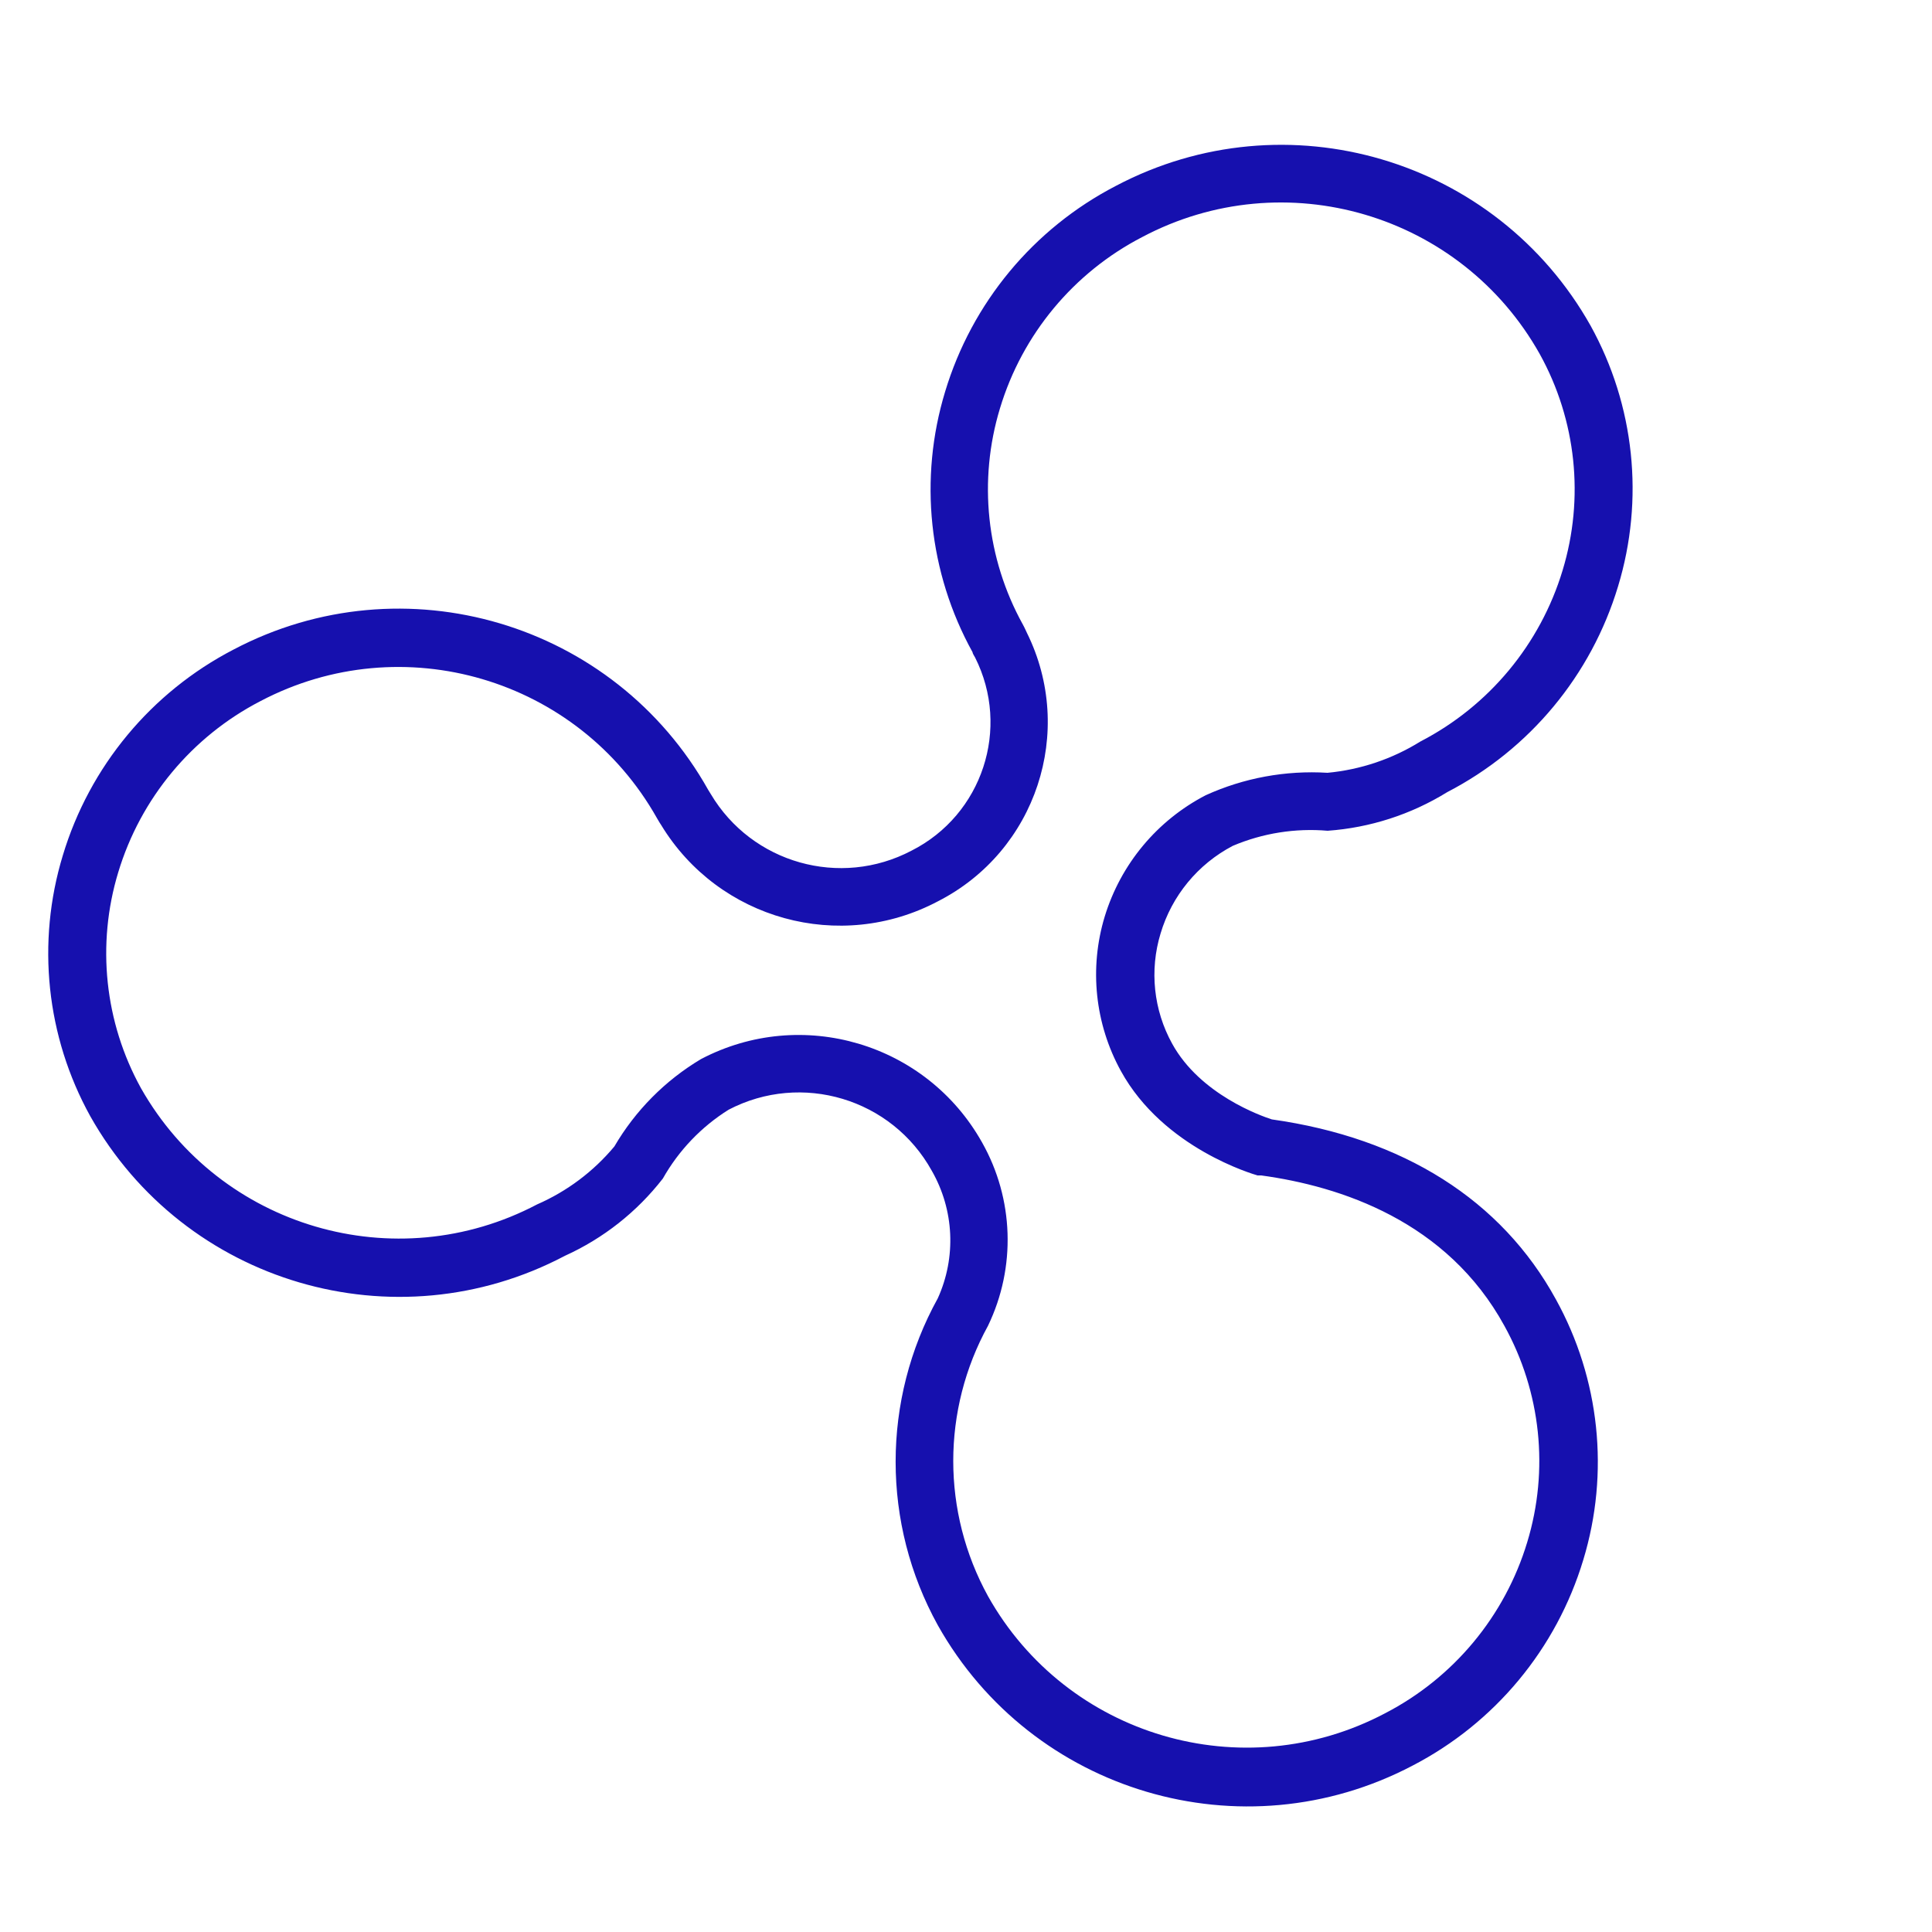 <?xml version="1.0" encoding="UTF-8"?> <svg xmlns="http://www.w3.org/2000/svg" viewBox="0 0 100.00 100.00" data-guides="{&quot;vertical&quot;:[],&quot;horizontal&quot;:[]}"><defs></defs><path fill="#1610ae" stroke="none" fill-opacity="1" stroke-width="1" stroke-opacity="1" alignment-baseline="baseline" baseline-shift="baseline" color="rgb(51, 51, 51)" fill-rule="evenodd" id="tSvg1930e9787f0" title="Path 11" d="M63.81 43.78C65.359 43.124 67.044 42.856 68.72 43C70.915 42.843 73.038 42.157 74.91 41C79.175 38.791 82.364 34.949 83.75 30.35C85.12 25.846 84.608 20.98 82.33 16.86C77.454 8.189 66.559 4.978 57.76 9.62C53.495 11.829 50.306 15.671 48.92 20.27C47.55 24.774 48.062 29.64 50.34 33.76C50.34 33.83 50.44 33.97 50.47 34.03C52.319 37.7 50.847 42.175 47.18 44.03C43.489 45.973 38.922 44.685 36.79 41.1C36.747 41.03 36.703 40.96 36.66 40.89C31.794 32.208 20.897 28.983 12.09 33.62C7.823 35.832 4.634 39.677 3.25 44.28C1.88 48.784 2.392 53.65 4.67 57.77C9.549 66.438 20.444 69.643 29.24 65C31.23 64.099 32.971 62.726 34.31 61C35.129 59.549 36.298 58.325 37.71 57.44C41.493 55.462 46.163 56.865 48.23 60.6C49.388 62.622 49.503 65.078 48.54 67.2C45.63 72.465 45.63 78.855 48.54 84.12C53.413 92.793 64.302 96.016 73.11 91.39C77.375 89.181 80.564 85.339 81.95 80.74C83.32 76.236 82.808 71.37 80.53 67.25C77.72 62.12 72.64 58.9 65.83 57.94C65.3 57.77 62.12 56.66 60.67 54.02C59.708 52.279 59.492 50.223 60.07 48.32C60.653 46.364 62.002 44.726 63.81 43.78ZM57.18 47.44C56.369 50.111 56.672 52.996 58.02 55.44C60.22 59.44 64.89 60.78 65.09 60.84C65.153 60.84 65.217 60.84 65.28 60.84C69.38 61.4 74.9 63.2 77.87 68.63C79.76 72.047 80.186 76.084 79.05 79.82C77.895 83.647 75.24 86.843 71.69 88.68C64.33 92.565 55.215 89.877 51.14 82.62C48.74 78.262 48.74 72.978 51.14 68.62C52.596 65.597 52.481 62.052 50.83 59.13C47.948 53.99 41.497 52.079 36.28 54.82C34.429 55.924 32.887 57.479 31.8 59.34C30.718 60.637 29.348 61.664 27.8 62.34C20.465 66.2 11.39 63.54 7.3 56.33C5.413 52.916 4.987 48.883 6.12 45.15C7.275 41.323 9.93 38.127 13.48 36.29C20.83 32.423 29.923 35.104 34 42.34C34.07 42.47 34.21 42.69 34.22 42.7C37.197 47.604 43.481 49.337 48.55 46.65C53.629 44.056 55.679 37.861 53.15 32.75C53.15 32.75 53.02 32.46 52.94 32.32C51.05 28.903 50.624 24.866 51.76 21.13C52.915 17.303 55.57 14.107 59.12 12.27C66.487 8.365 75.624 11.056 79.7 18.33C81.59 21.747 82.016 25.784 80.88 29.52C79.725 33.347 77.07 36.543 73.52 38.38C72.064 39.286 70.417 39.84 68.71 40C66.547 39.866 64.383 40.264 62.41 41.16C59.892 42.464 58.007 44.728 57.18 47.44Z"></path></svg> 